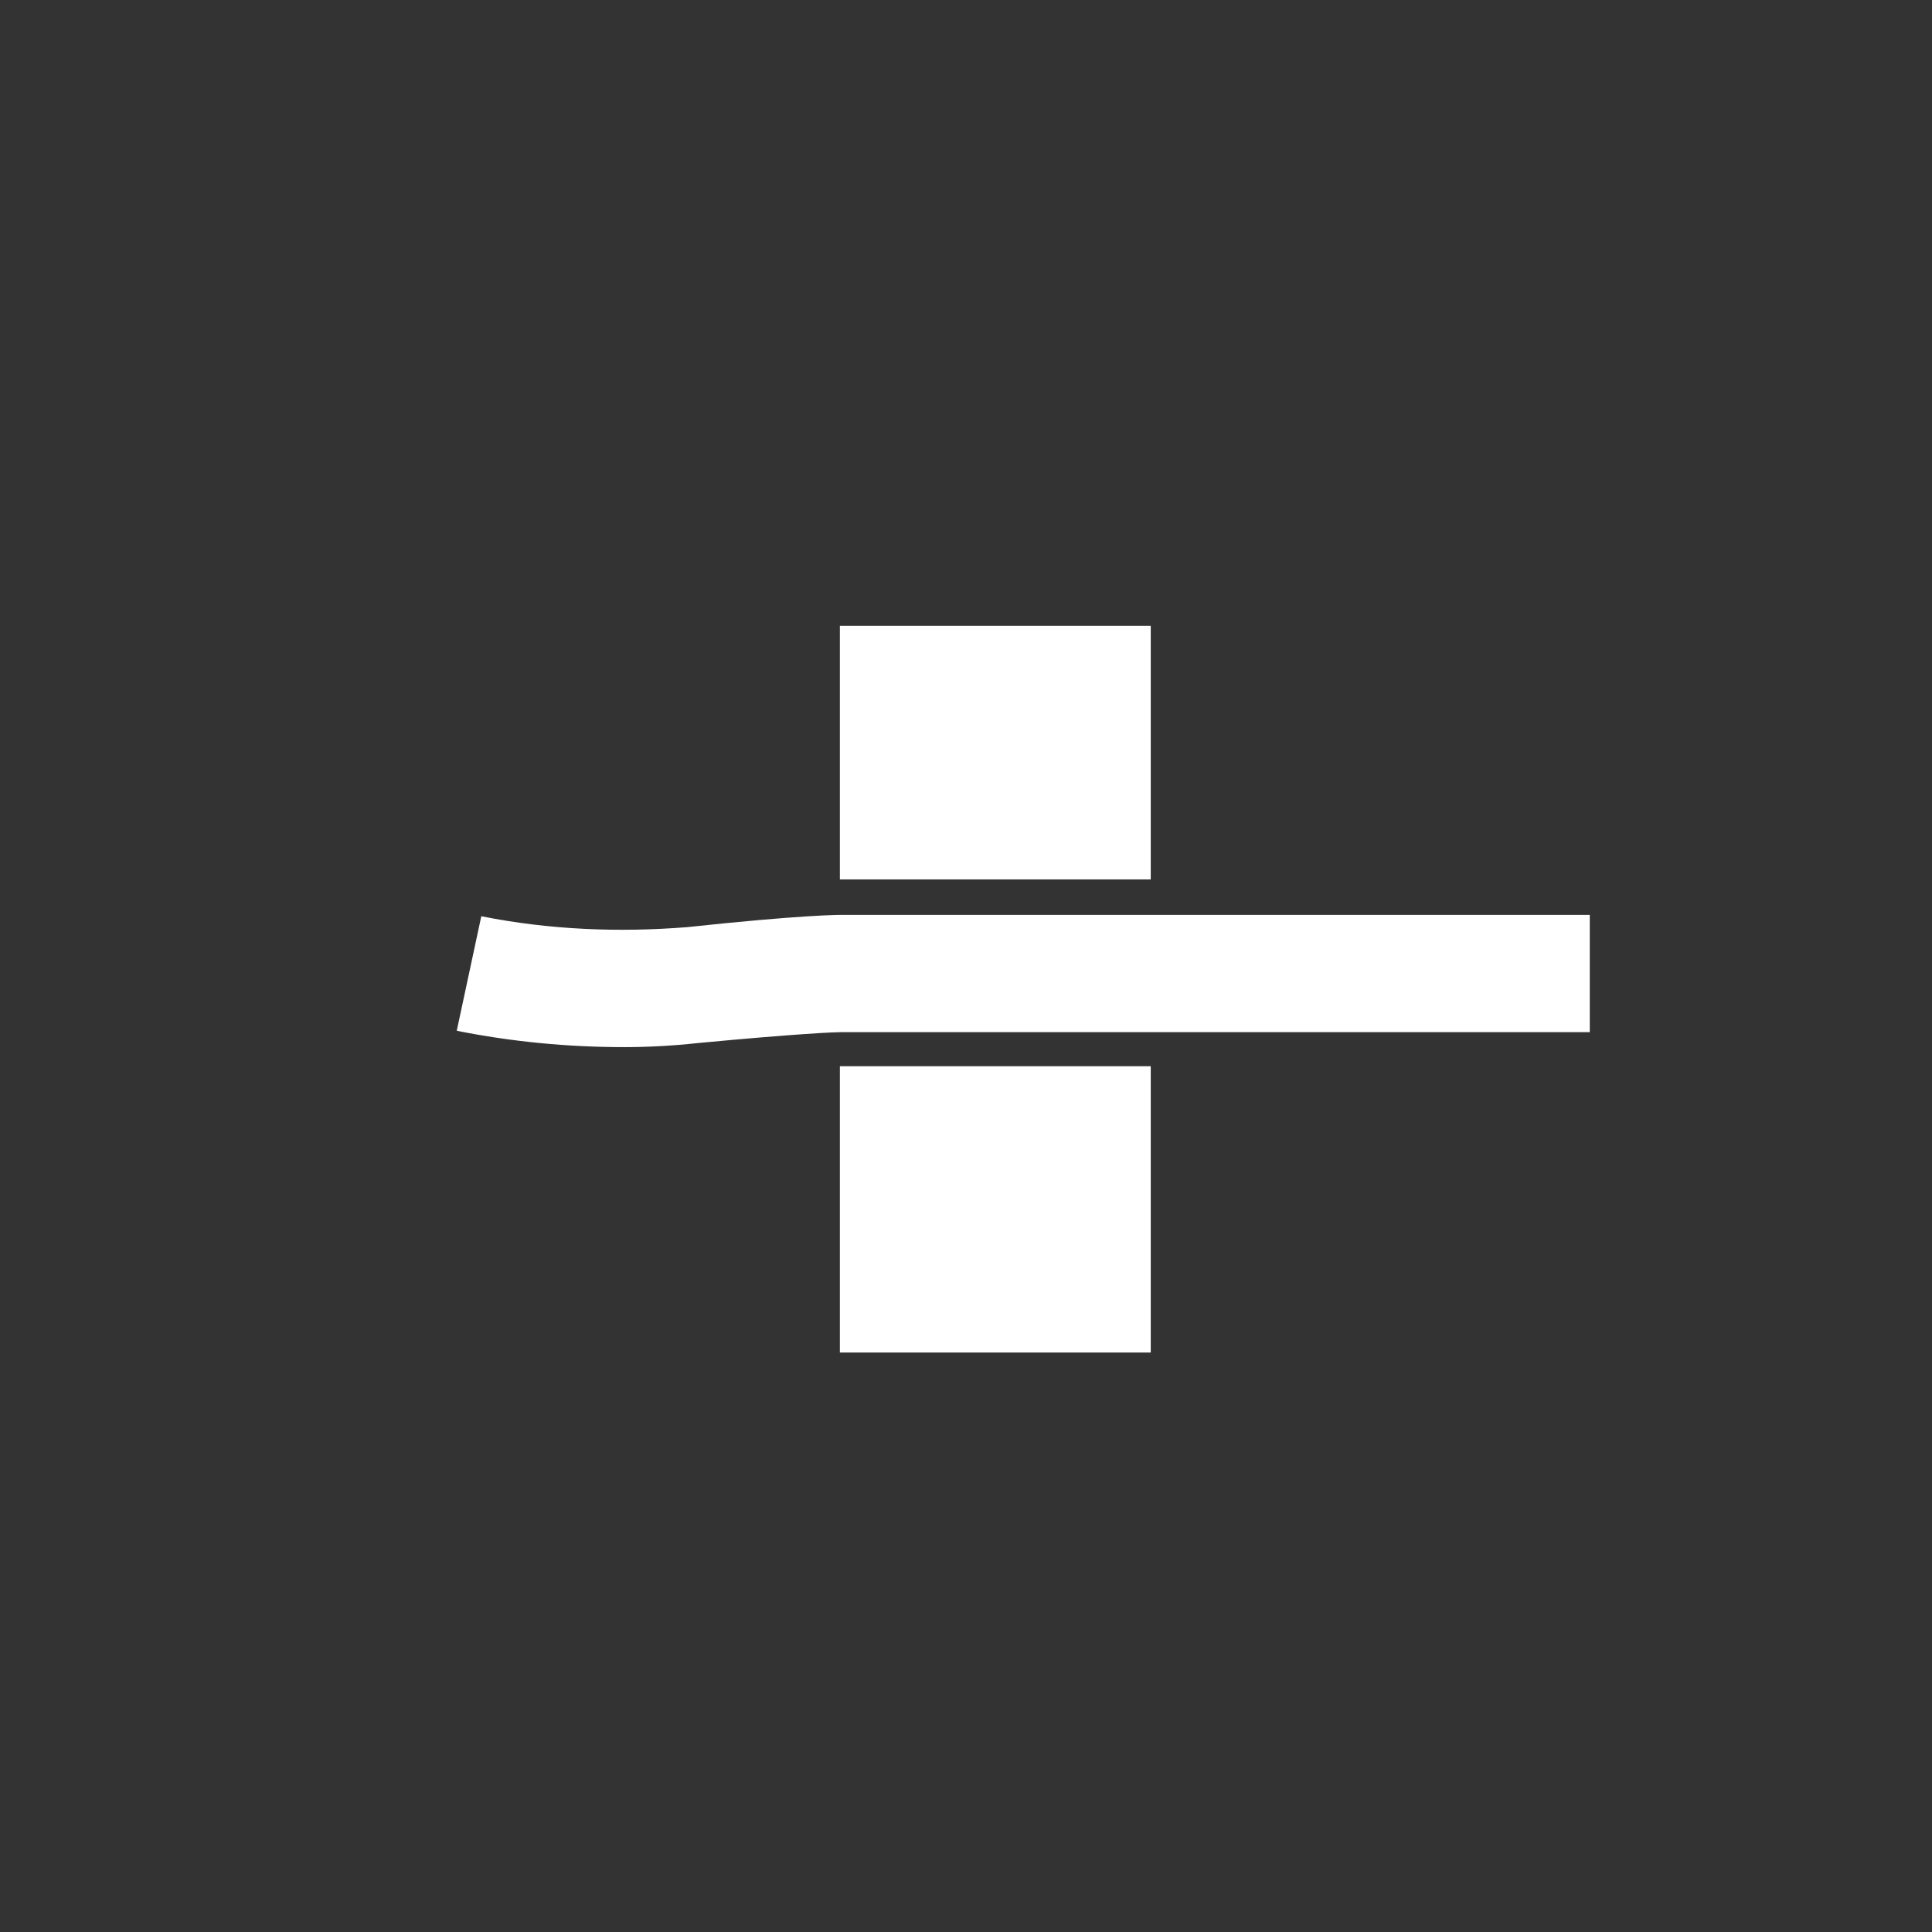 <?xml version="1.0" encoding="utf-8"?>
<!-- Generator: Adobe Illustrator 23.0.0, SVG Export Plug-In . SVG Version: 6.00 Build 0)  -->
<svg version="1.1" id="图层_1" xmlns="http://www.w3.org/2000/svg" xmlns:xlink="http://www.w3.org/1999/xlink" x="0px" y="0px"
	 viewBox="0 0 141.7 141.7" style="enable-background:new 0 0 141.7 141.7;" xml:space="preserve">
<rect x="0" y="0" width="141.7" height="141.7" fill="#333333" stroke="none"/>
<style type="text/css">
	.st0{fill:#FFFFFF;}
</style>
<title>straightening</title>
<rect x="61.6" y="45.9" class="st0" width="22.8" height="18.6"/>
<rect x="61.6" y="78.2" class="st0" width="22.8" height="21"/>
<path class="st0" d="M116.6,67.1H61.8c-0.3,0-3,0-11.4,0.9c-5,0.4-10.1,0.2-15.1-0.8l-1.8,8.4c4,0.8,8.1,1.2,12.3,1.2
	c1.7,0,3.6-0.1,5.4-0.3c7.4-0.7,10.1-0.8,10.5-0.8h54.9V67.1z"/>
</svg>
